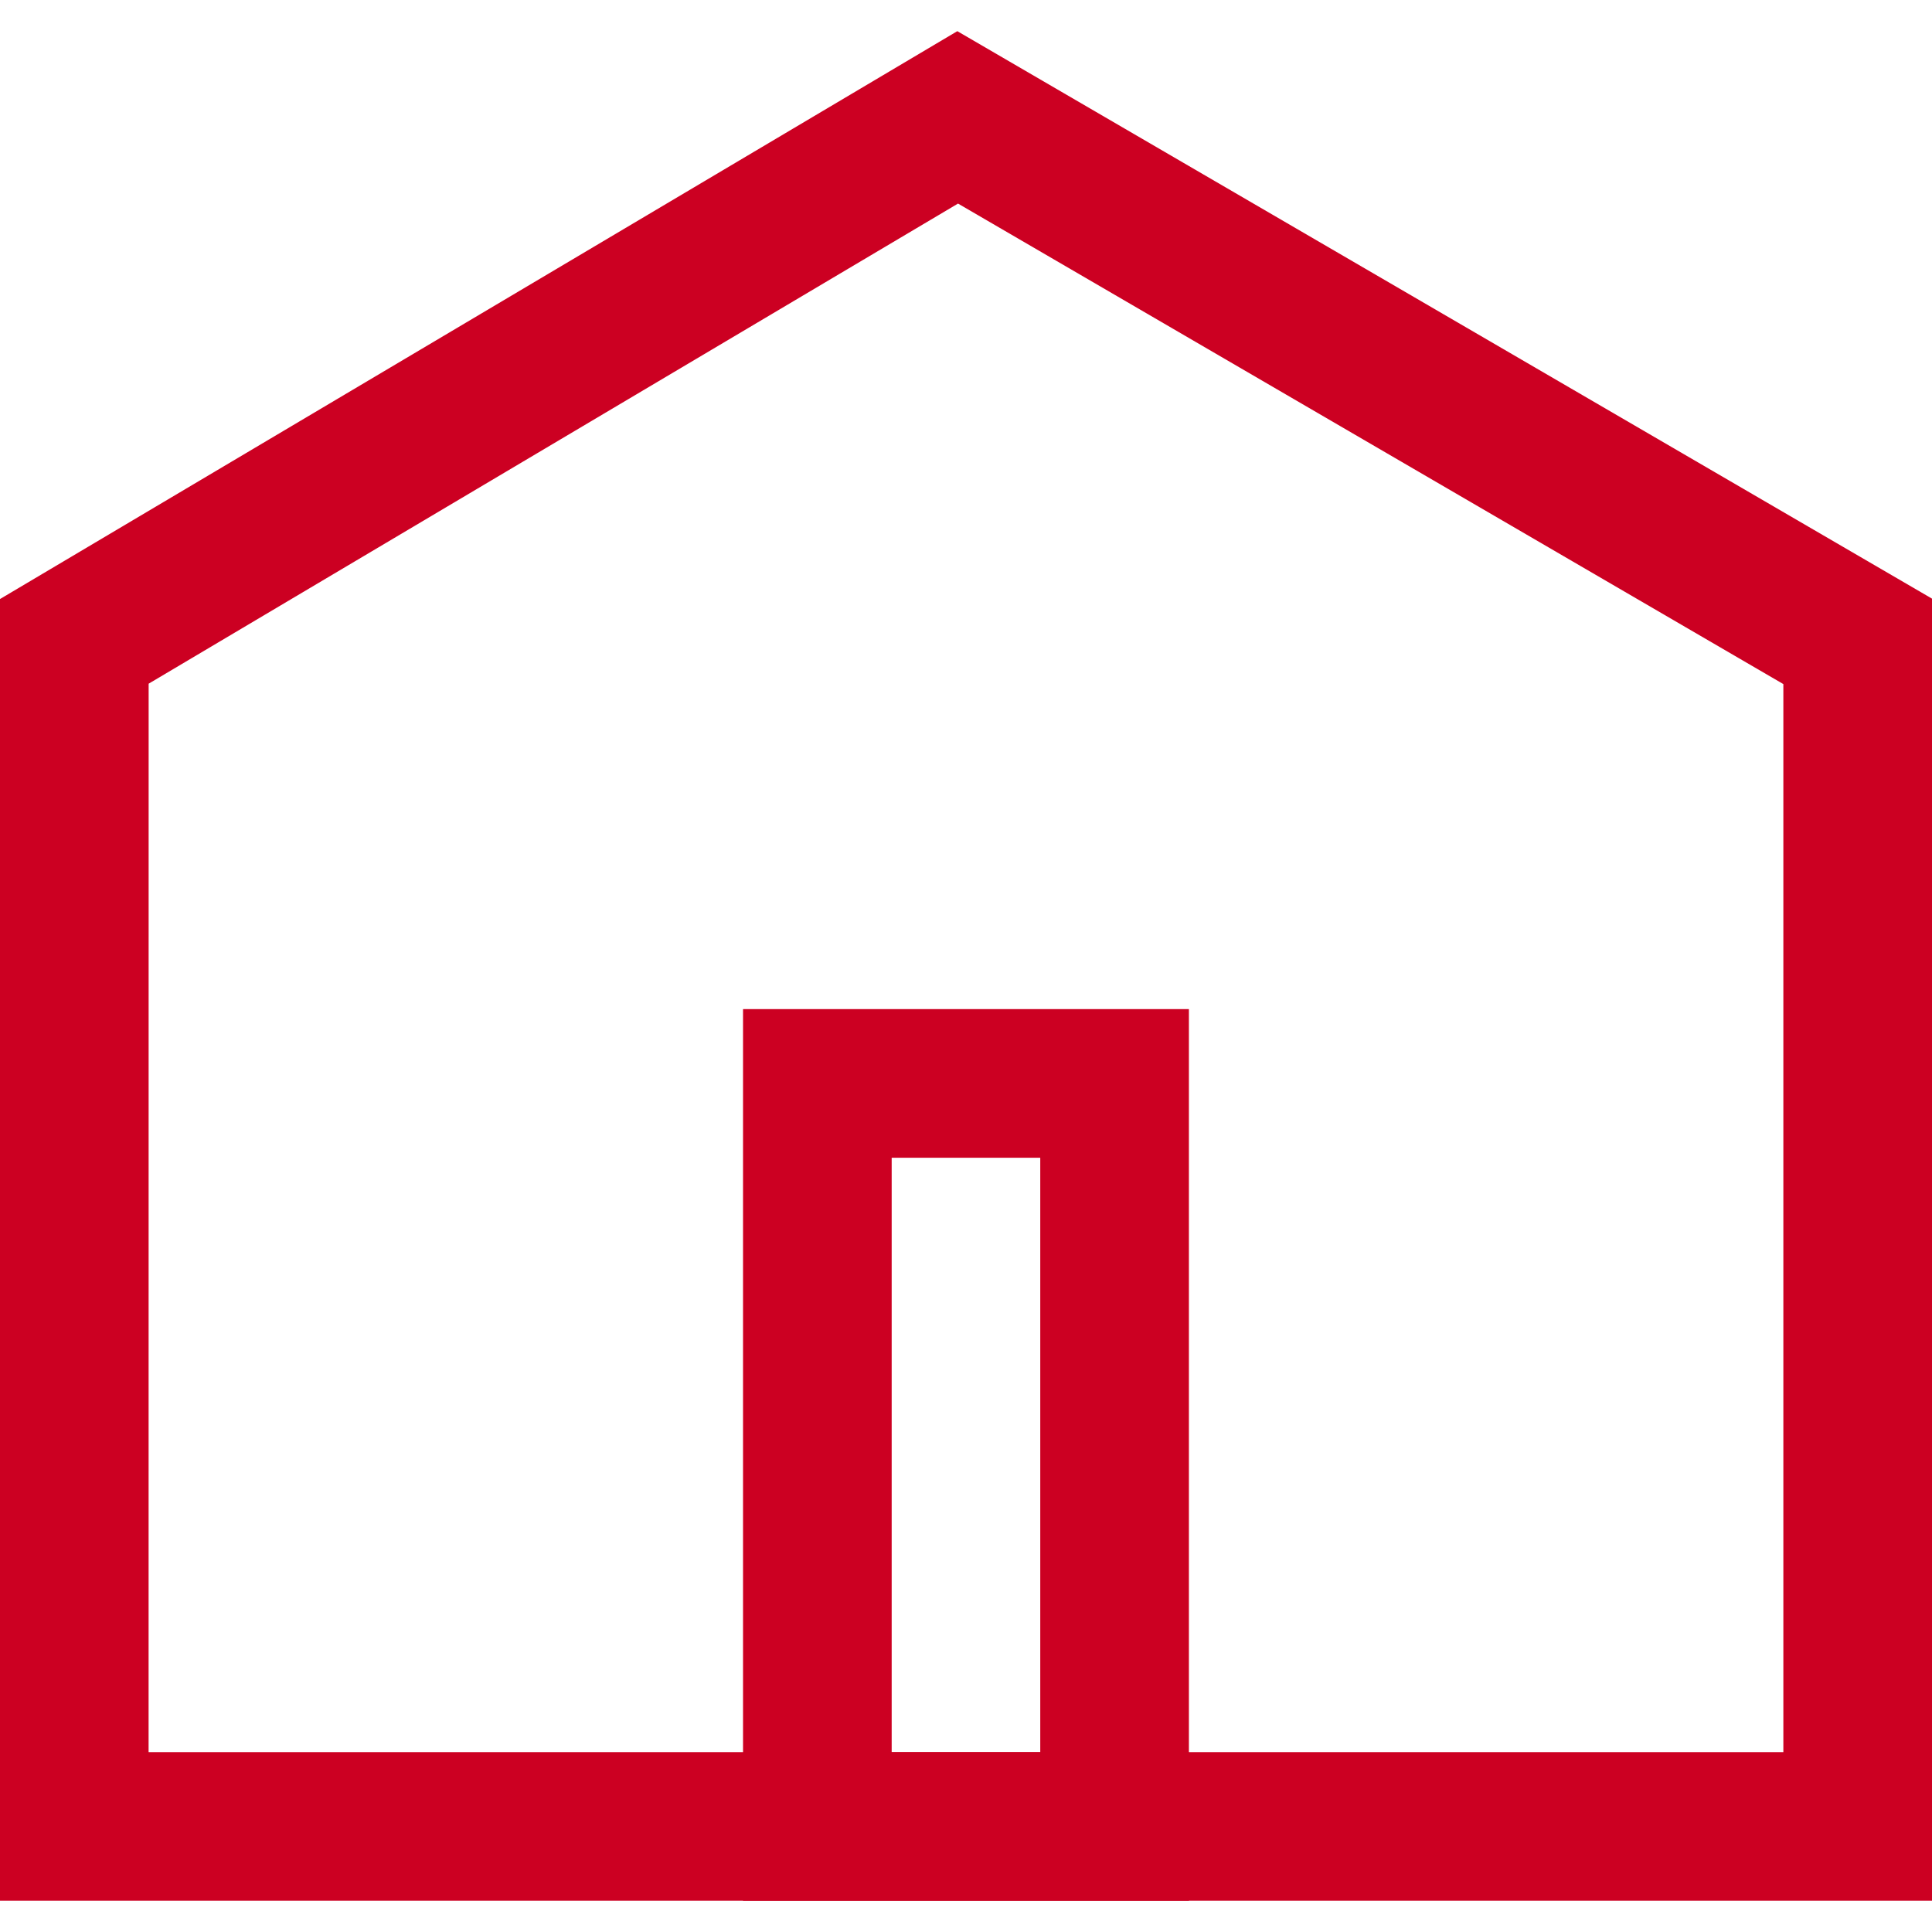 <svg xmlns="http://www.w3.org/2000/svg" width="32" height="32"><defs><clipPath id="a"><path data-name="長方形 3482" transform="translate(395 3613)" fill="#a5a5a5" d="M0 0h32v32H0z"/></clipPath></defs><g data-name="マスクグループ 17" transform="translate(-395 -3613)" clip-path="url(#a)"><g fill="none" stroke="#c02" stroke-width="2.462"><path data-name="パス 3" d="M396.23 3643.252h29.539v-19.629l-14.907-8.679-14.631 8.679z"/><g data-name="長方形 6"><path d="M407.307 3629.714h7.385v14.769h-7.385z" stroke="none"/><path d="M408.538 3630.945h4.923v12.308h-4.923z"/></g></g></g></svg>